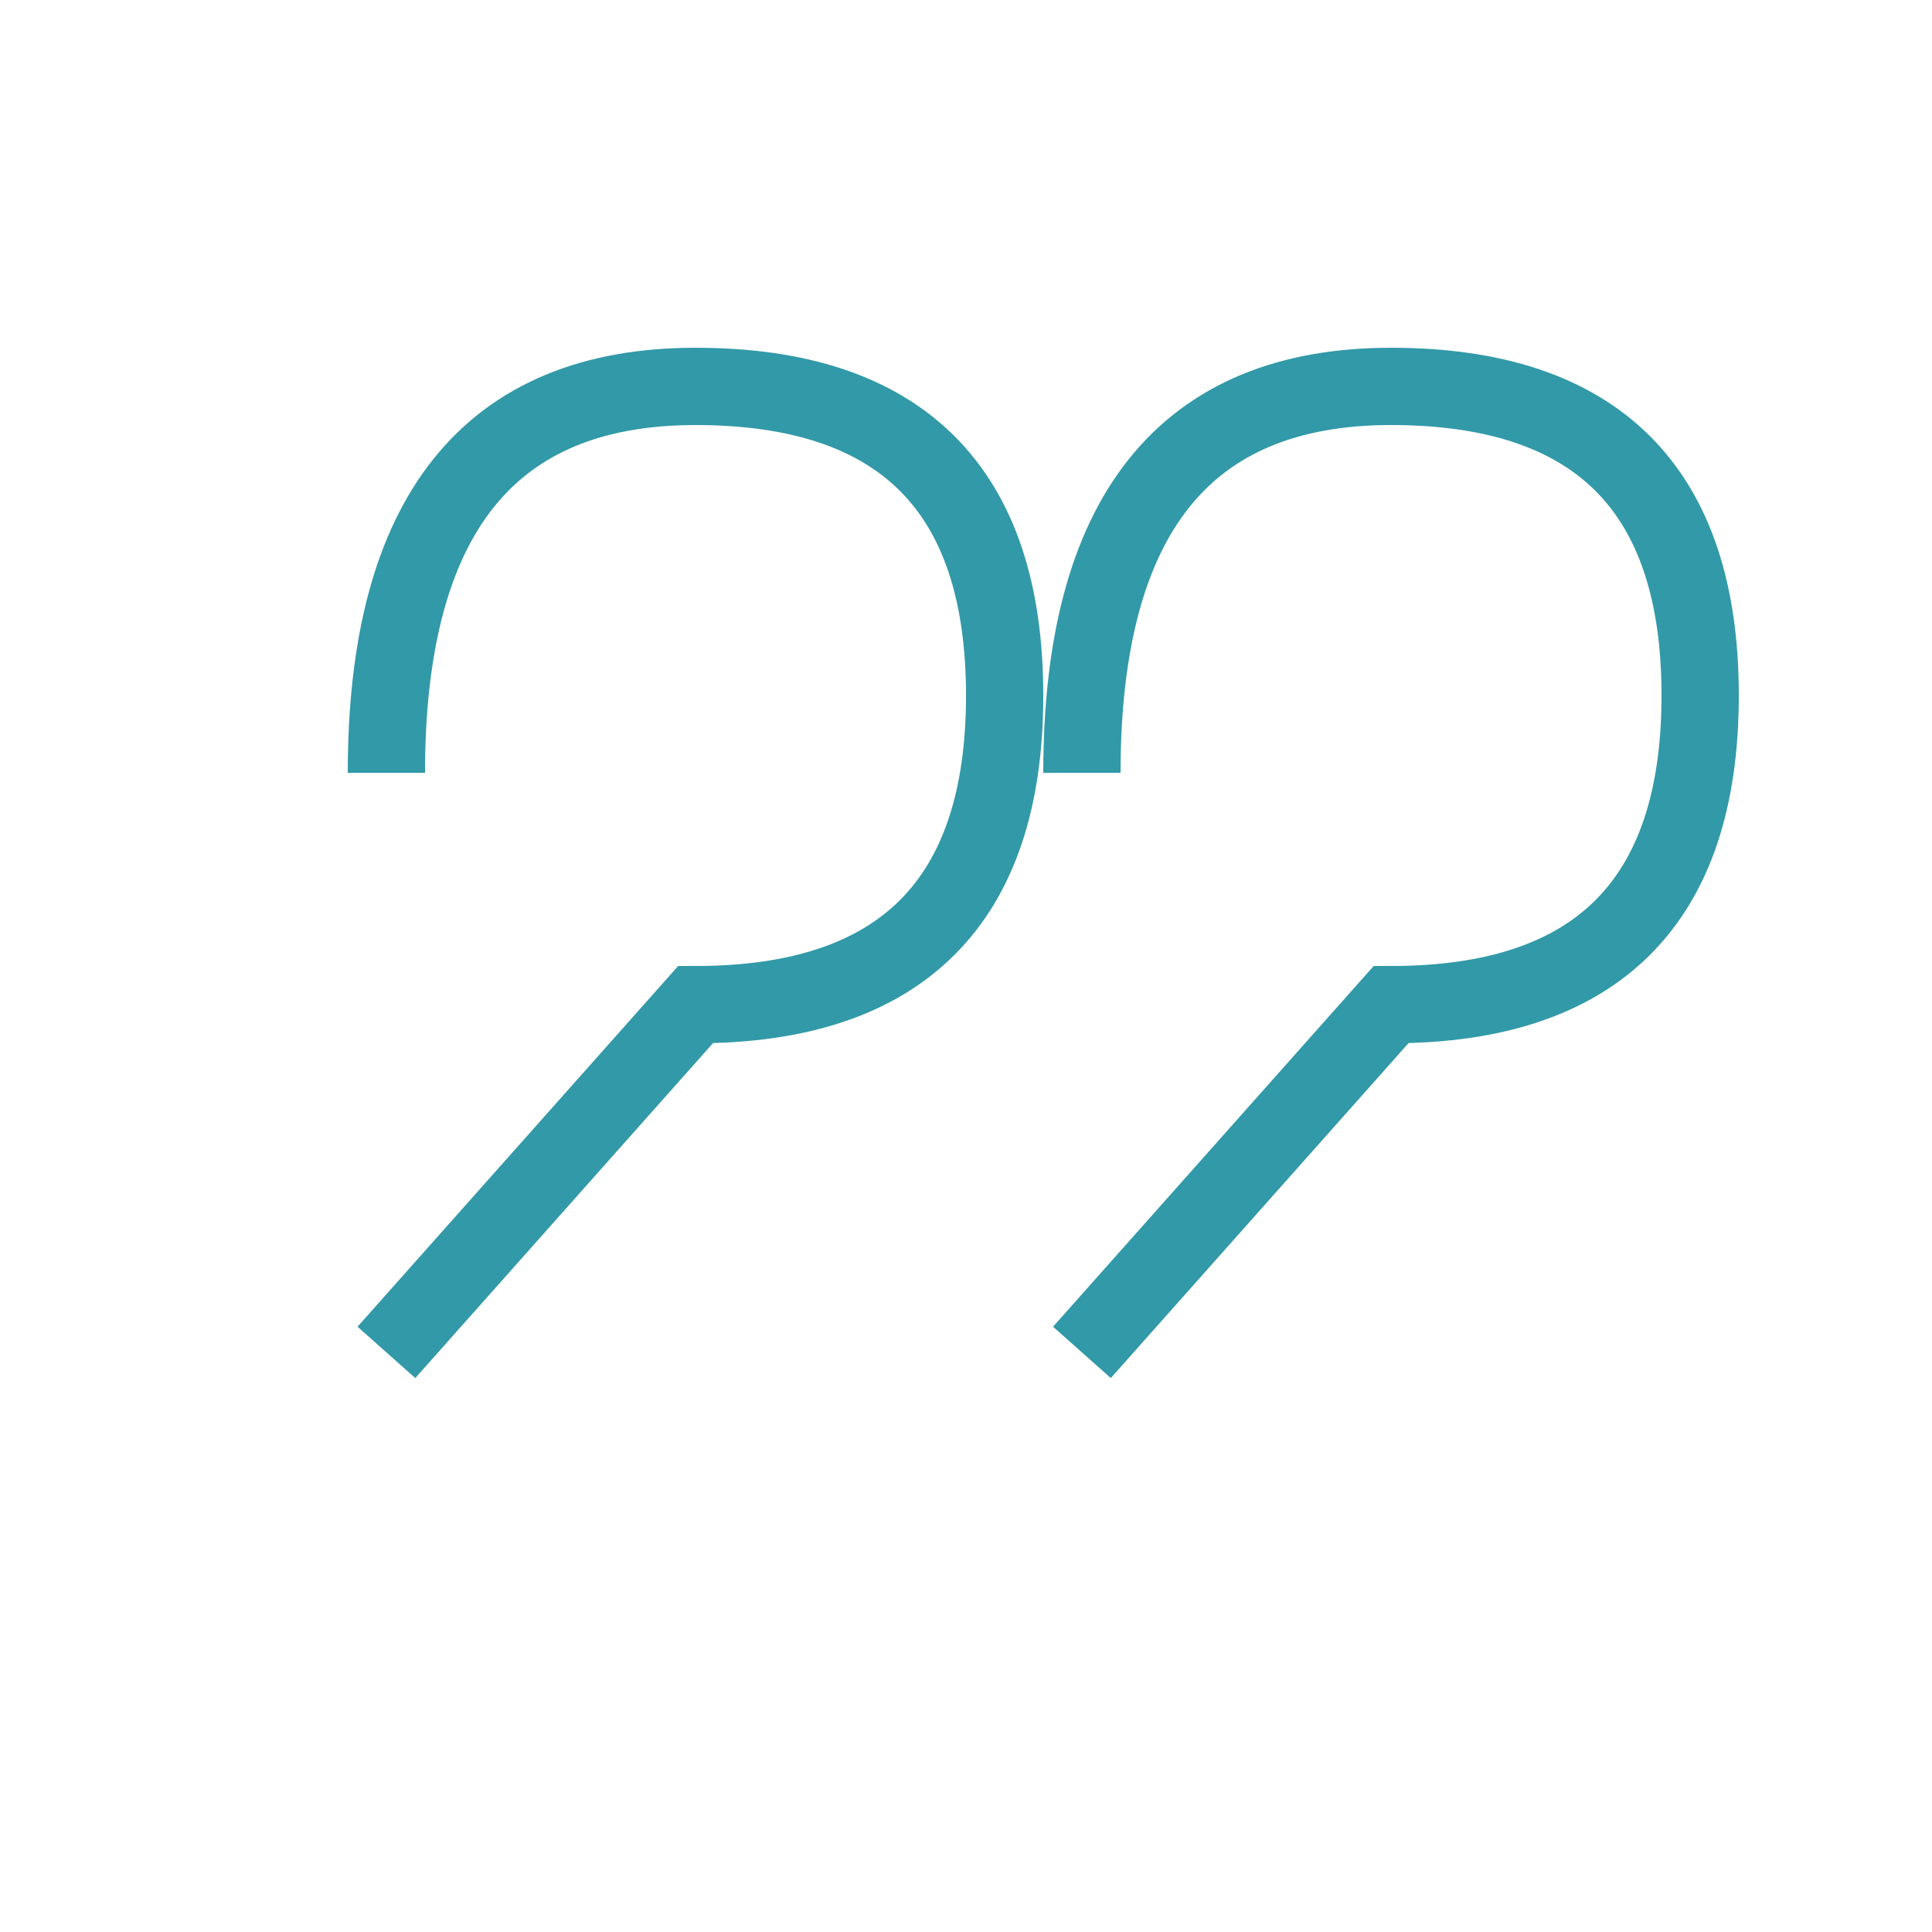 <svg width="50" height="50" viewBox="0 0 50 50" xmlns="http://www.w3.org/2000/svg">
  <path d="M10 20 Q10 10 18 10 Q26 10 26 18 Q26 26 18 26 L10 35" fill="none" stroke="#3299a8" stroke-width="2"/>
  <path d="M28 20 Q28 10 36 10 Q44 10 44 18 Q44 26 36 26 L28 35" fill="none" stroke="#3299a8" stroke-width="2"/>
</svg>